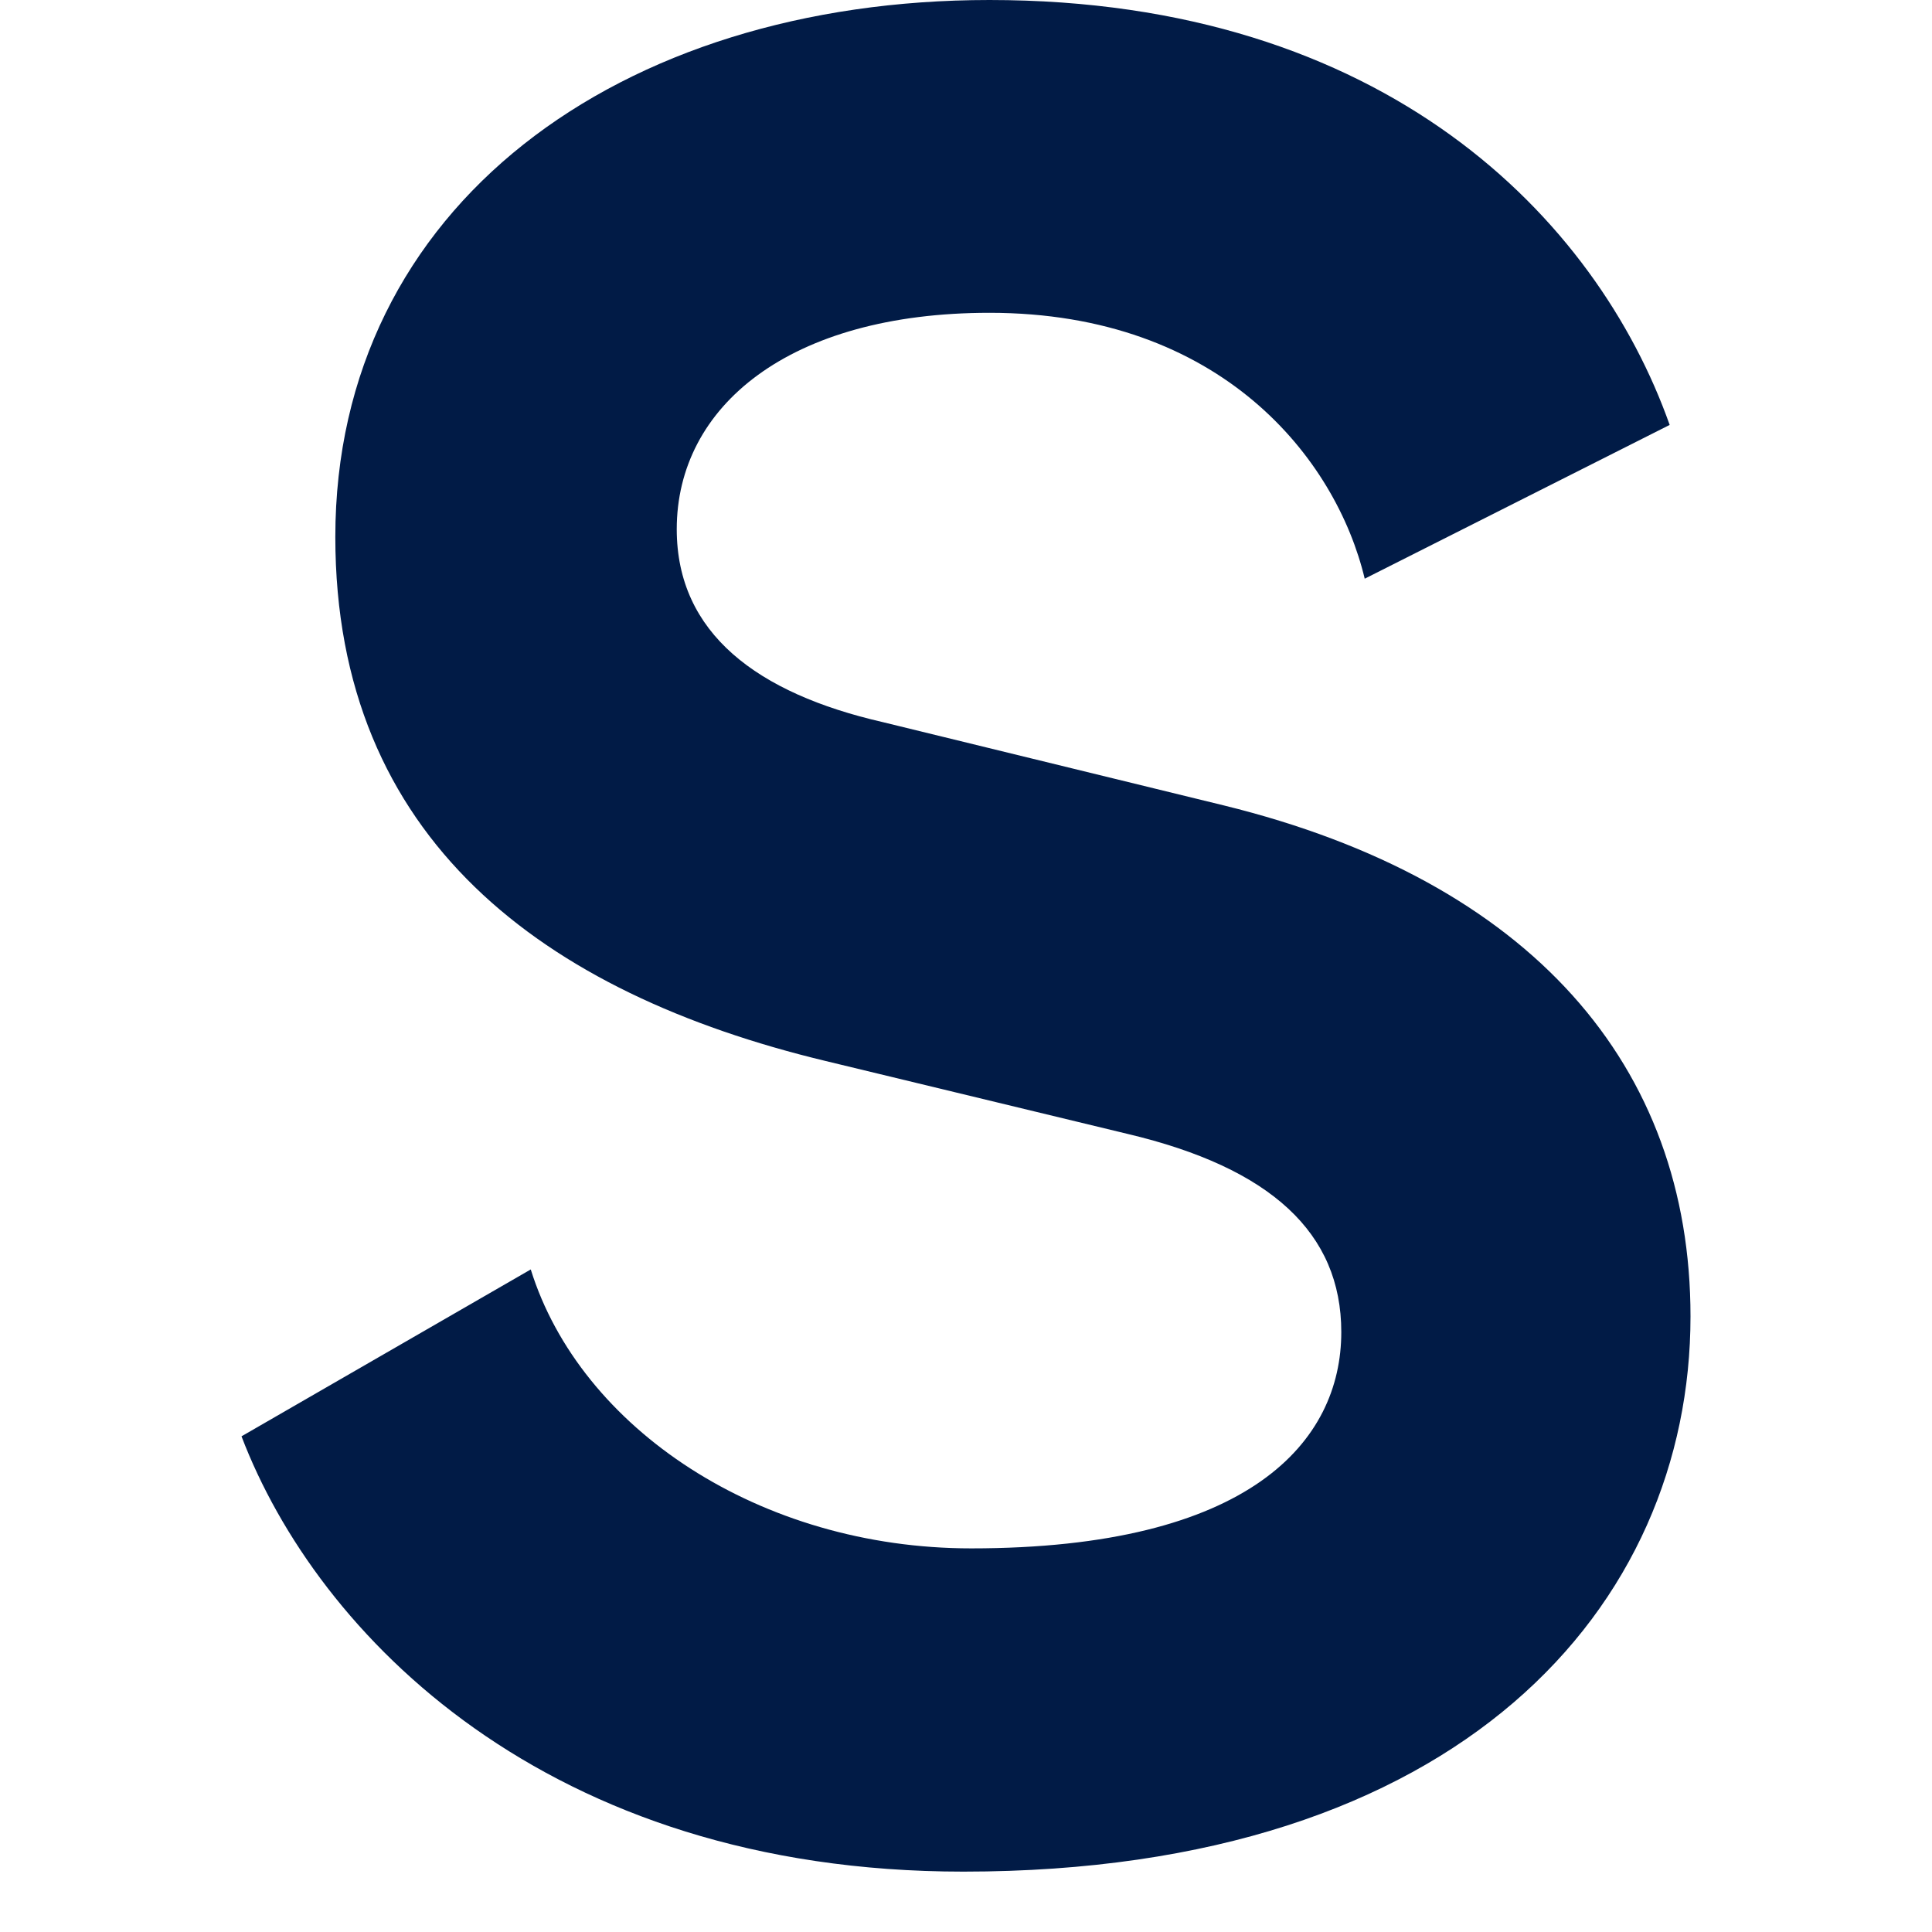 <svg width="32" height="32" viewBox="0 0 32 32" fill="none" xmlns="http://www.w3.org/2000/svg">
<path d="M16.086 25.646C20.705 25.646 22.216 23.876 22.216 22.063C22.216 20.422 21.05 19.343 18.676 18.781L13.669 17.572C9.007 16.45 5.554 13.902 5.554 8.894C5.554 3.411 10.259 0 16.389 0C22.95 0 26.446 3.627 27.655 7.038L22.604 9.585C22.13 7.599 20.23 5.181 16.389 5.181C13.065 5.181 11.209 6.735 11.209 8.765C11.209 10.492 12.547 11.485 14.619 11.96L20.273 13.341C25.367 14.593 28 17.659 28 21.804C28 26.596 24.201 31 15.957 31C9.05 31 5.252 27.071 4 23.79L8.791 21.026C9.612 23.66 12.59 25.646 16.086 25.646Z" fill="#011B46"/>
</svg>
